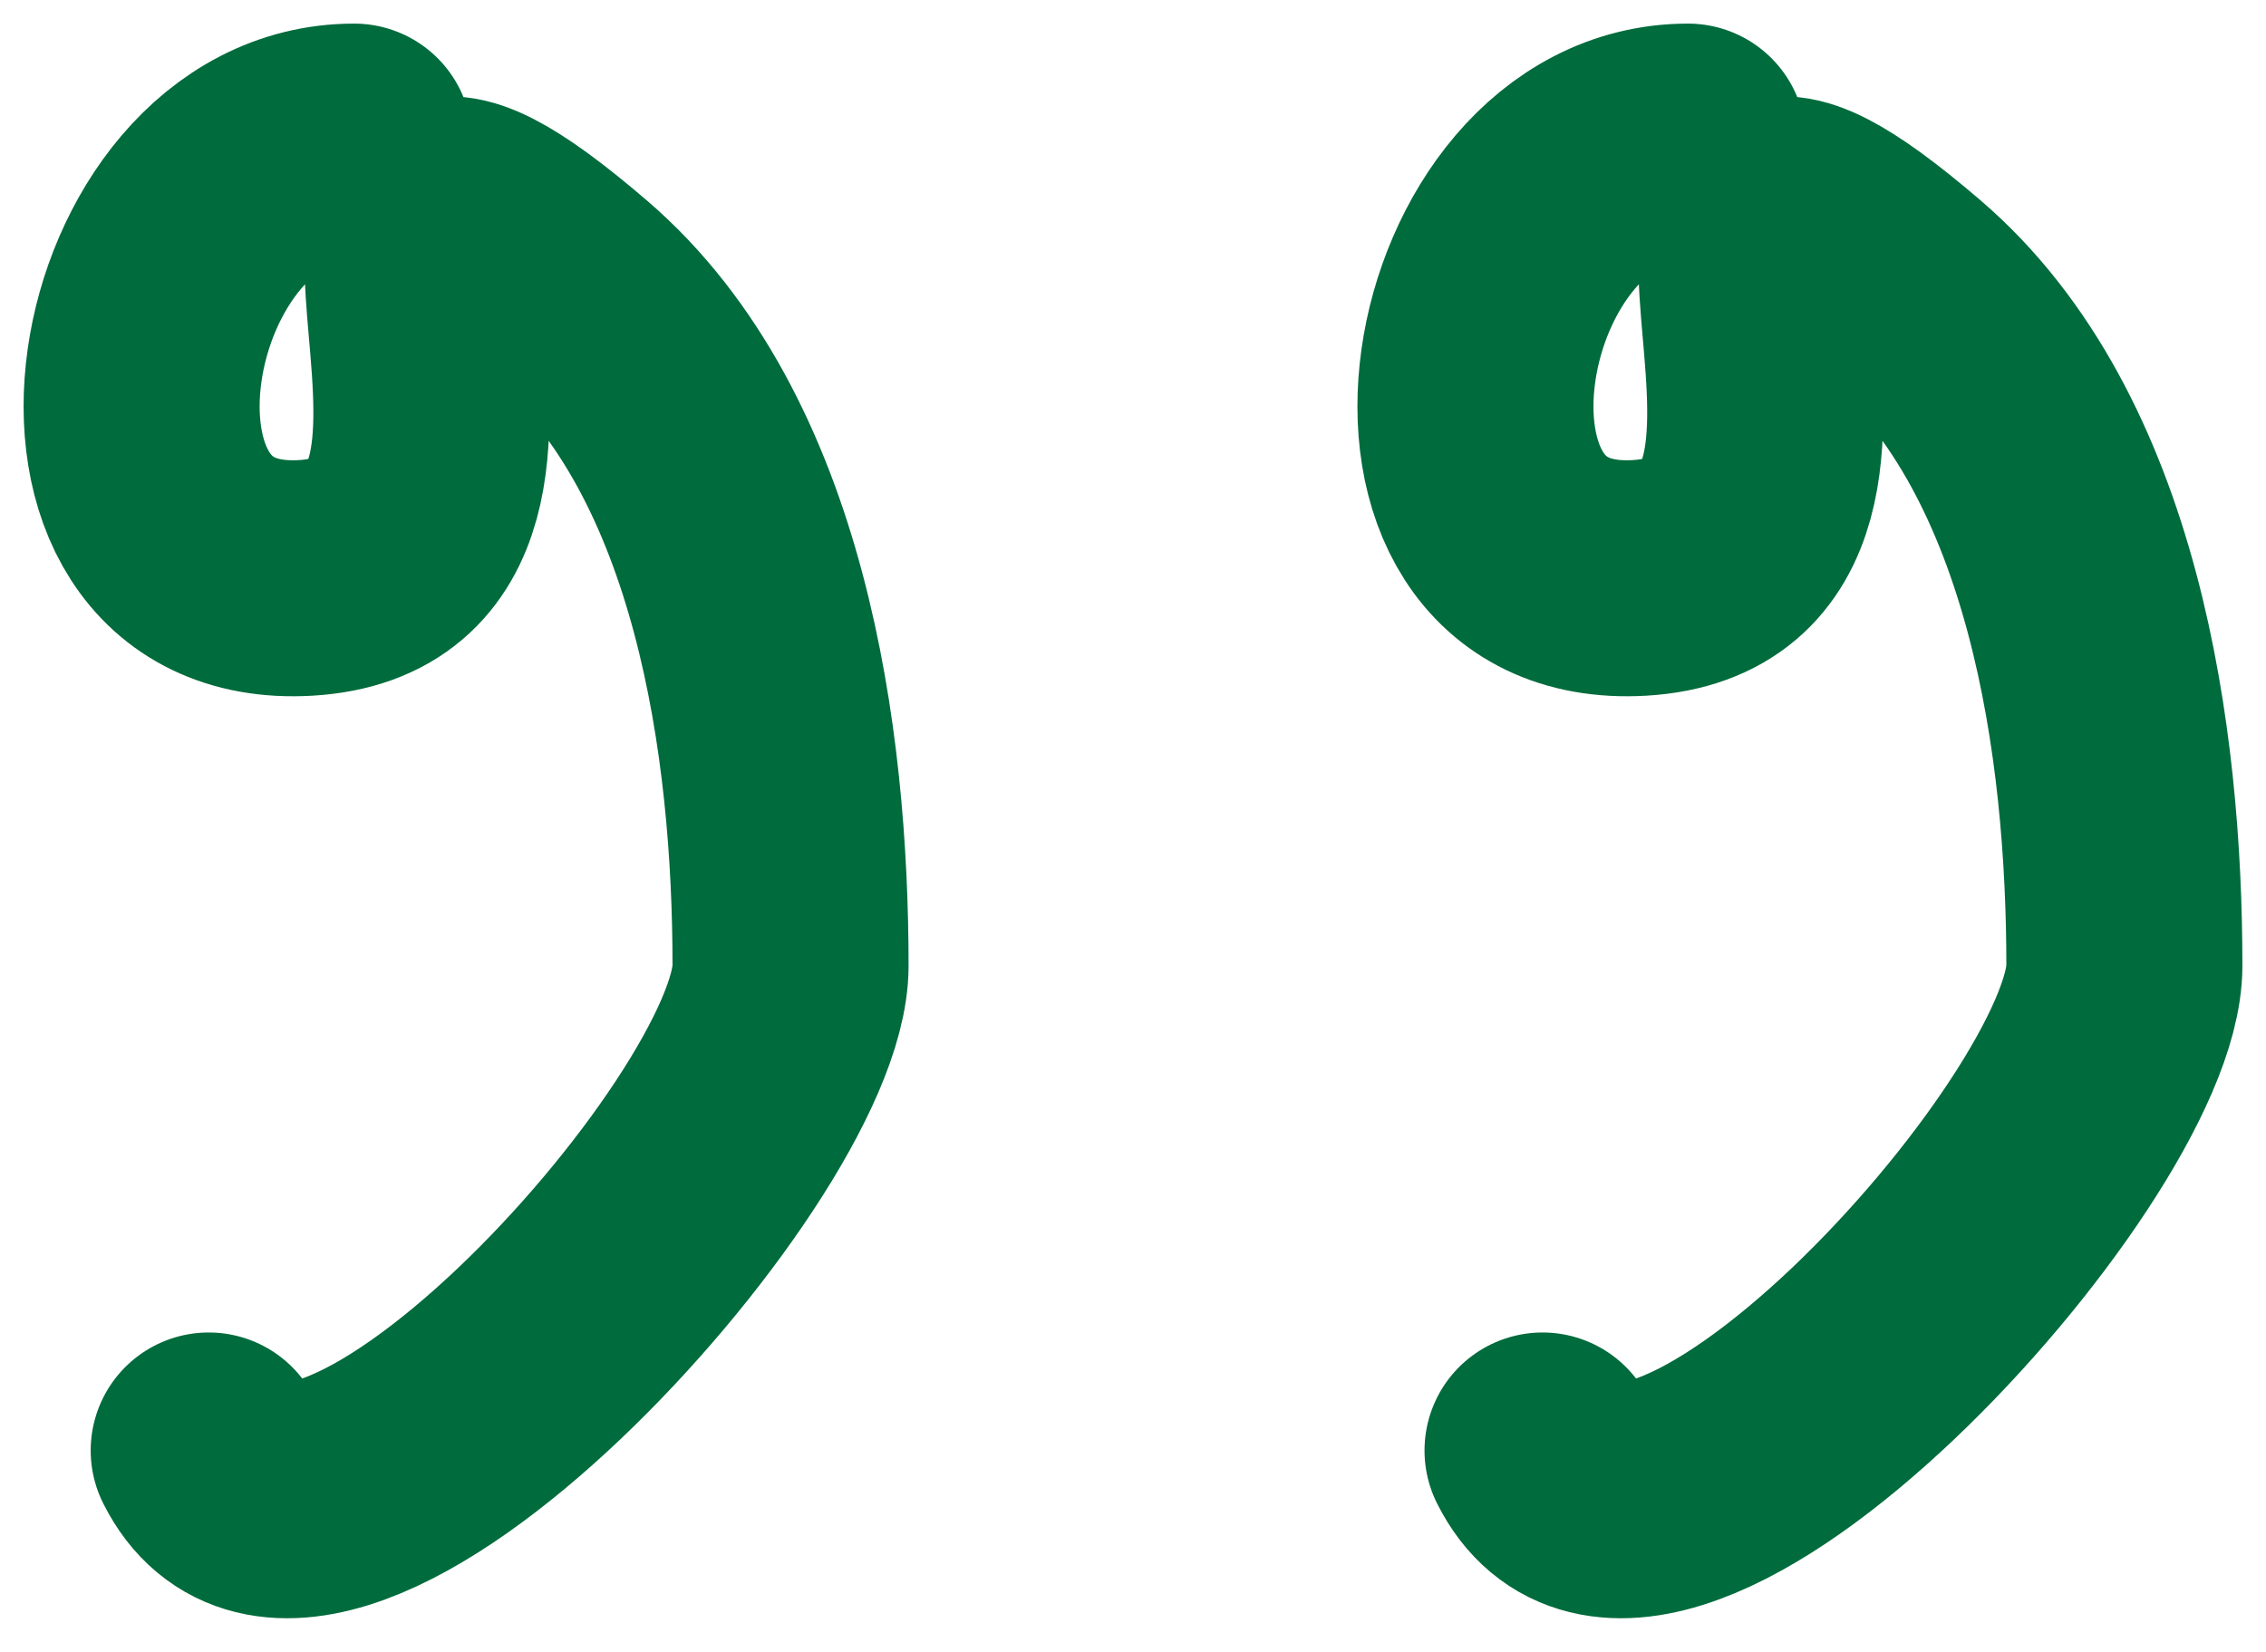 <?xml version="1.0" encoding="UTF-8"?> <svg xmlns="http://www.w3.org/2000/svg" width="48" height="35" viewBox="0 0 48 35" fill="none"> <path d="M7.502 3C2.565 3 0.941 12.569 6.475 12.244C12.513 11.889 5.392 0.417 12.067 6.138C15.91 9.432 16.746 15.759 16.746 20.461C16.746 24.198 6.662 35.213 4.421 30.732" stroke="#006B3C" stroke-width="5" stroke-linecap="round"></path> <path d="M35.756 3C30.819 3 29.195 12.569 34.729 12.244C40.767 11.889 33.646 0.417 40.321 6.138C44.163 9.432 45 15.759 45 20.461C45 24.198 34.916 35.213 32.675 30.732" stroke="#006B3C" stroke-width="5" stroke-linecap="round"></path> </svg> 